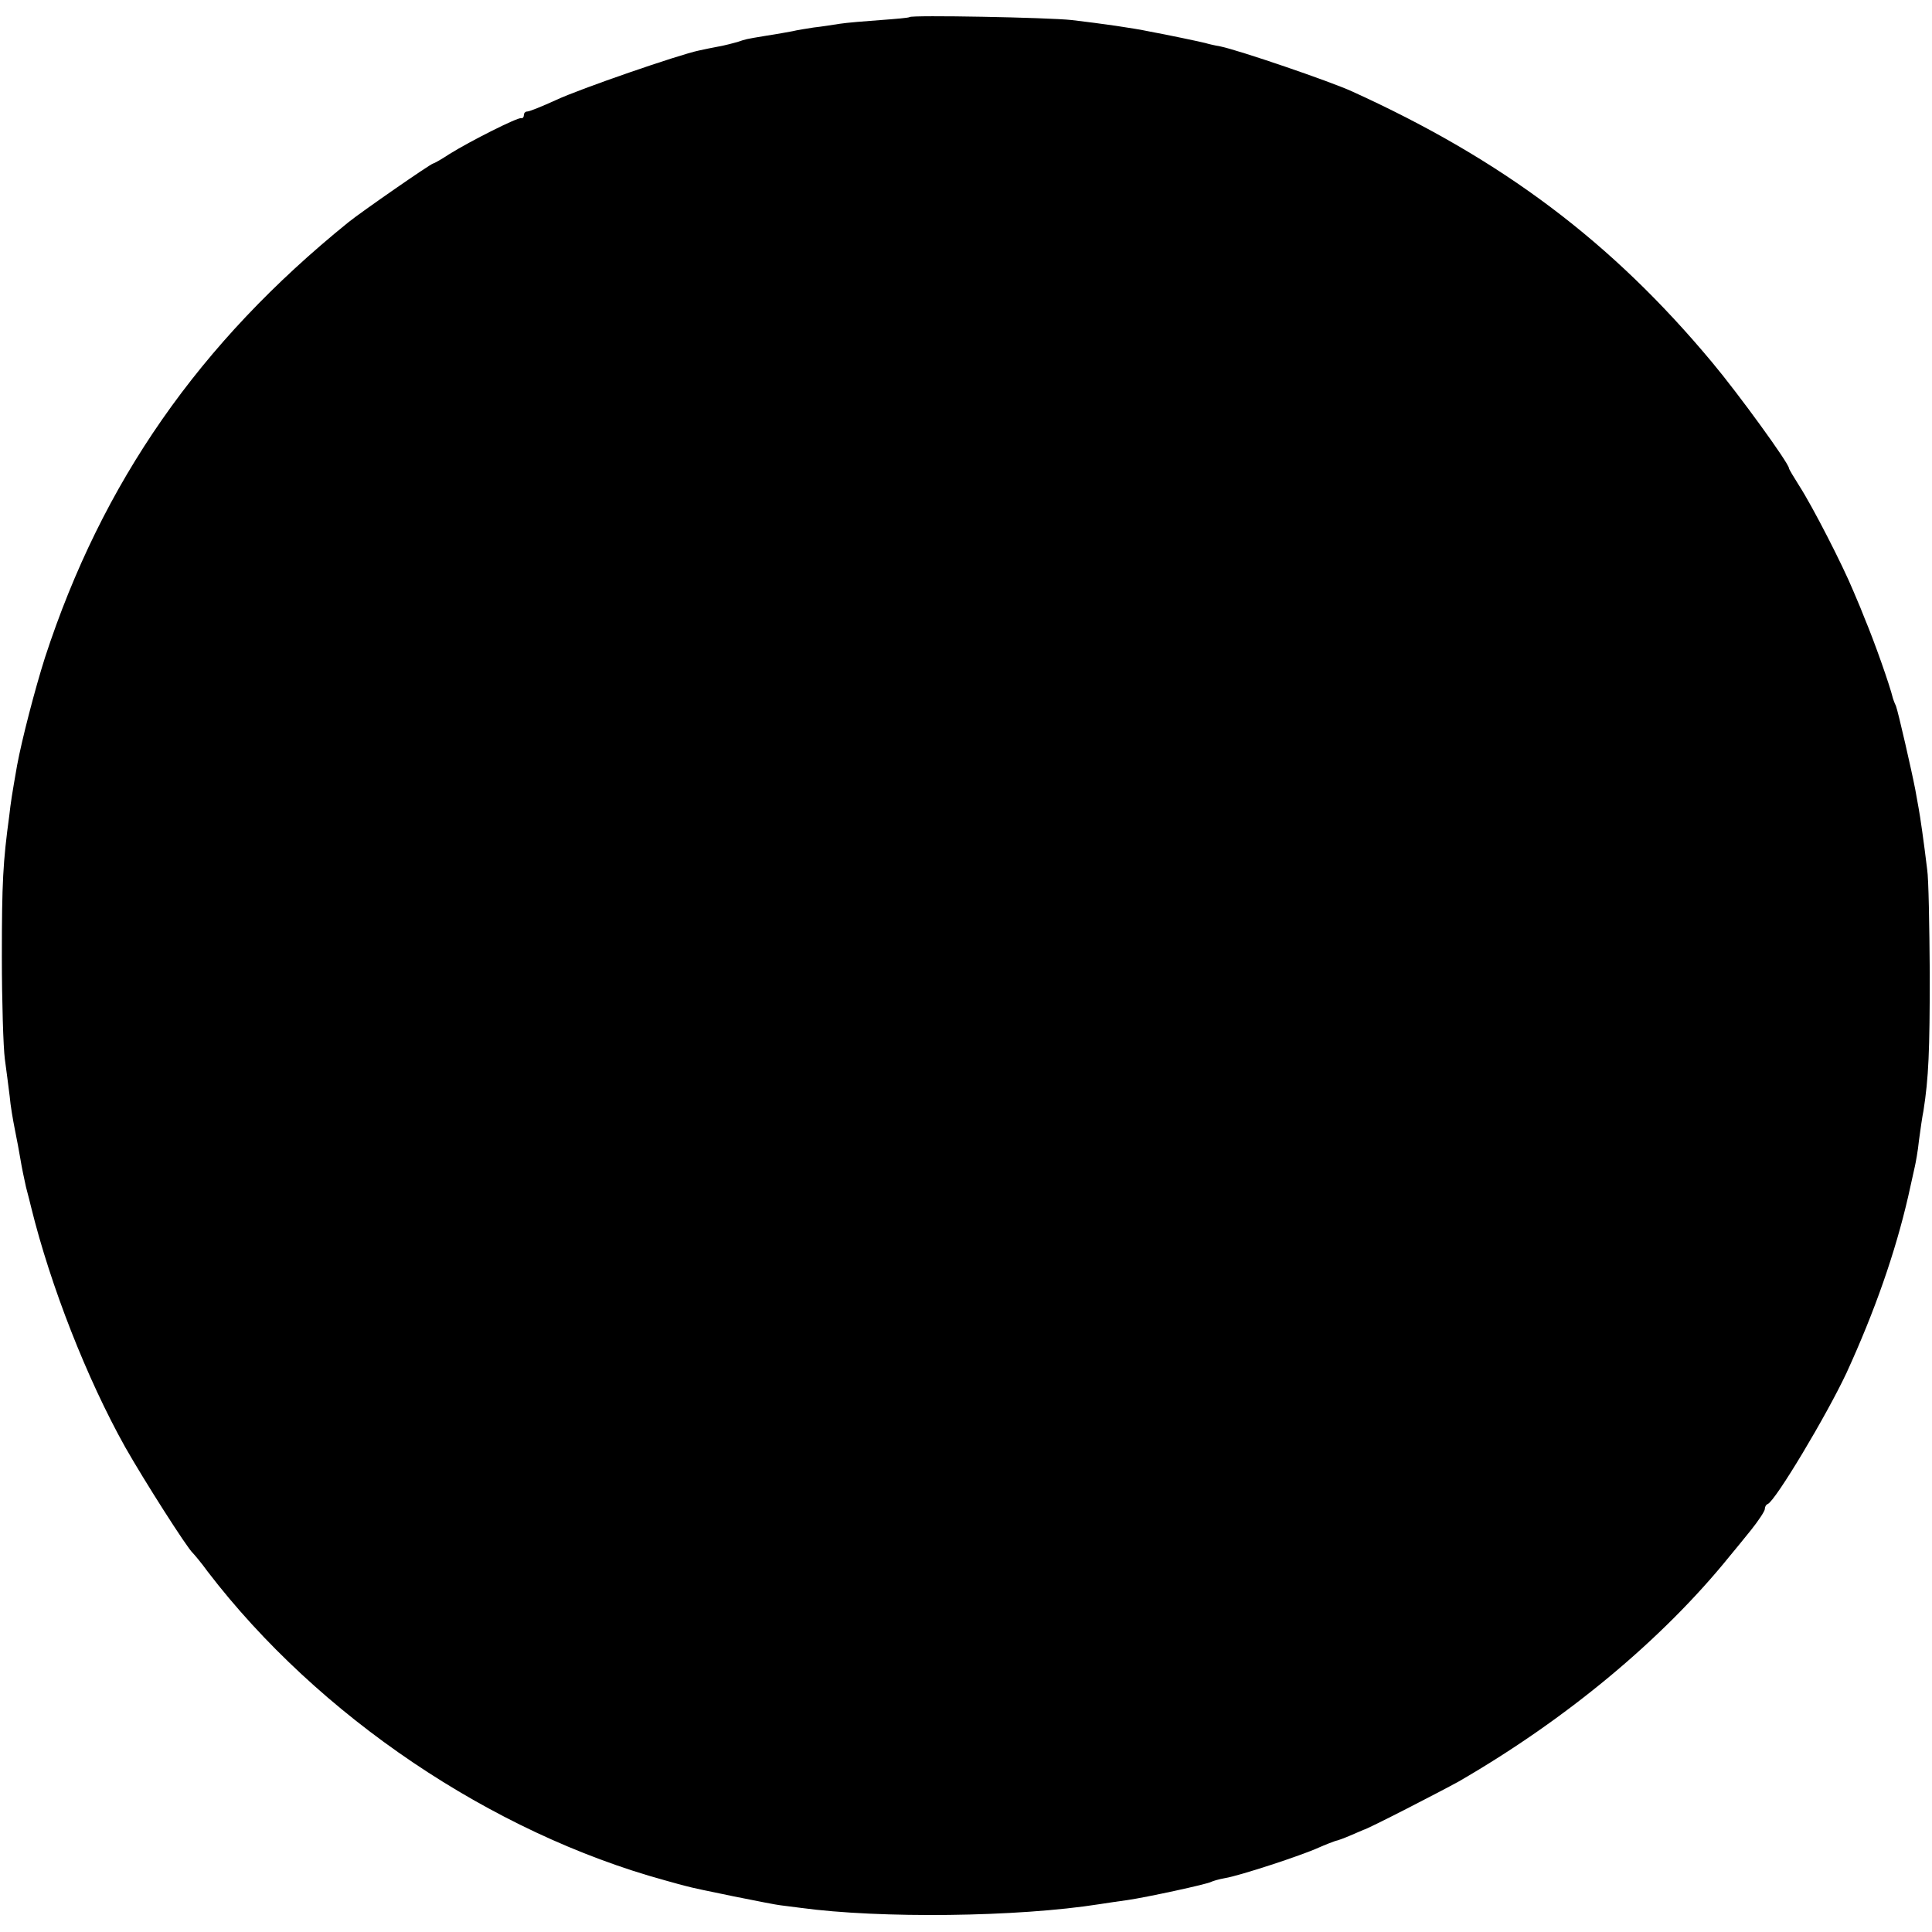<?xml version="1.0" standalone="no"?>
<!DOCTYPE svg PUBLIC "-//W3C//DTD SVG 20010904//EN"
 "http://www.w3.org/TR/2001/REC-SVG-20010904/DTD/svg10.dtd">
<svg version="1.0" xmlns="http://www.w3.org/2000/svg"
 width="520pt" height="520pt" viewBox="0 0 520 520"
 preserveAspectRatio="xMidYMid meet">
<g transform="translate(0,520) scale(0.1,-0.1)"
fill="#000000" stroke="none">
<path d="M2448 5154 c-2 -2 -37 -5 -78 -8 -41 -3 -91 -7 -110 -10 -19 -3 -51
-8 -70 -10 -19 -3 -45 -7 -57 -10 -11 -2 -43 -8 -70 -12 -60 -10 -54 -9 -78
-17 -11 -3 -33 -9 -50 -12 -16 -3 -41 -8 -54 -11 -53 -11 -320 -103 -384 -133
-37 -17 -72 -31 -77 -31 -6 0 -10 -4 -10 -10 0 -5 -3 -9 -7 -8 -9 3 -138 -62
-194 -97 -21 -14 -41 -25 -43 -25 -6 0 -196 -132 -228 -158 -402 -325 -663
-700 -817 -1172 -27 -85 -62 -220 -75 -290 -14 -80 -17 -99 -21 -135 -17 -125
-20 -180 -20 -380 0 -121 4 -245 8 -275 4 -30 10 -75 13 -100 2 -25 9 -65 14
-90 5 -25 12 -61 15 -80 3 -19 10 -53 15 -75 6 -22 12 -47 14 -55 52 -211 150
-461 253 -645 51 -90 167 -272 182 -285 3 -3 22 -25 40 -50 298 -389 764 -703
1231 -831 25 -7 50 -14 55 -15 22 -7 241 -51 255 -52 8 -1 33 -4 55 -7 213
-29 584 -25 805 10 19 3 53 8 75 11 49 7 216 43 225 49 4 2 20 7 37 10 38 6
206 61 252 82 18 8 39 16 45 18 6 1 25 8 41 15 17 7 32 14 35 15 11 2 209 104
256 130 289 167 548 382 729 606 11 13 37 45 58 71 20 25 37 51 37 56 0 6 3
12 8 14 21 9 158 238 212 353 76 166 131 323 166 475 8 36 16 72 18 81 2 9 8
40 11 70 4 30 9 65 12 79 14 89 17 161 17 370 -1 129 -3 255 -7 280 -9 75 -19
144 -23 165 -2 11 -6 34 -9 50 -10 52 -46 209 -52 225 -4 8 -7 17 -8 20 -9 37
-50 153 -76 215 -4 11 -18 45 -31 75 -29 70 -109 226 -145 282 -15 24 -28 45
-28 48 -1 14 -135 199 -207 285 -270 324 -564 545 -969 729 -59 27 -305 111
-354 121 -17 3 -34 7 -40 9 -11 3 -106 23 -150 31 -48 10 -126 21 -210 31 -63
7 -432 14 -437 8z"/>
</g>
</svg>

